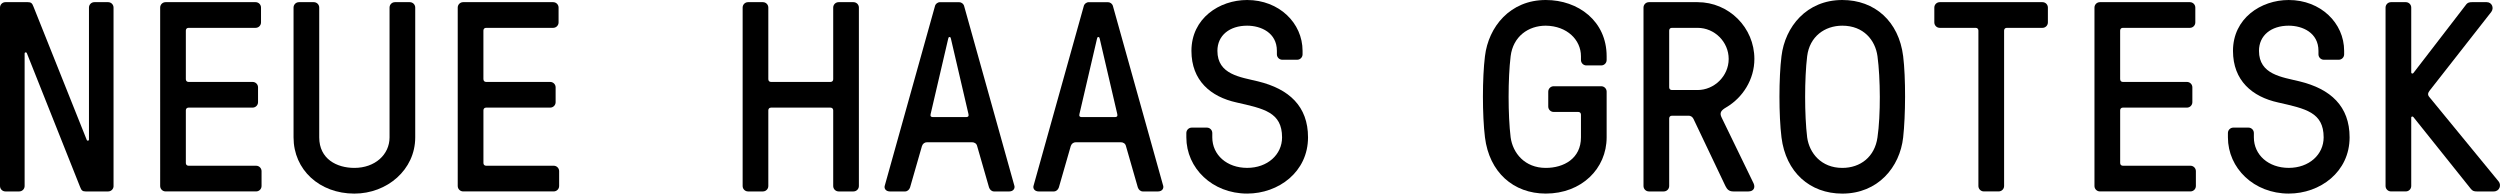 <!-- Generator: Adobe Illustrator 23.1.1, SVG Export Plug-In  -->
<svg version="1.1" xmlns="http://www.w3.org/2000/svg" xmlns:xlink="http://www.w3.org/1999/xlink" x="0px" y="0px"
	 width="110.885px" height="8.587px" viewBox="0 0 110.885 8.587" style="enable-background:new 0 0 110.885 8.587;"
	 xml:space="preserve">
<defs>
</defs>
<g>
	<path d="M5.037,8.251c0,0.132-0.107,0.24-0.239,0.24H3.802c-0.132,0-0.191-0.036-0.251-0.204L1.188,2.351
		C1.164,2.303,1.092,2.314,1.092,2.374v5.877c0,0.132-0.108,0.24-0.24,0.24H0.24C0.108,8.491,0,8.383,0,8.251V0.336
		c0-0.133,0.108-0.24,0.24-0.24h0.995c0.132,0,0.192,0.036,0.252,0.204l2.363,5.912C3.874,6.26,3.946,6.248,3.946,6.188V0.336
		c0-0.133,0.107-0.24,0.239-0.24h0.612c0.132,0,0.239,0.107,0.239,0.24V8.251z"/>
	<path d="M8.243,3.514c0,0.072,0.048,0.12,0.12,0.12h2.842c0.132,0,0.24,0.107,0.24,0.239v0.66c0,0.132-0.108,0.24-0.24,0.24H8.363
		c-0.072,0-0.12,0.048-0.12,0.119v2.339c0,0.072,0.048,0.12,0.12,0.12h2.998c0.132,0,0.24,0.108,0.24,0.24v0.659
		c0,0.132-0.108,0.24-0.24,0.24H7.344c-0.132,0-0.24-0.108-0.24-0.24V0.336c0-0.133,0.108-0.24,0.24-0.24h3.993
		c0.132,0,0.24,0.107,0.24,0.24v0.659c0,0.132-0.108,0.24-0.24,0.24H8.363c-0.072,0-0.12,0.048-0.12,0.119V3.514z"/>
	<path d="M14.159,6.093c0,0.959,0.779,1.354,1.559,1.354c0.912,0,1.56-0.587,1.56-1.354V0.336c0-0.133,0.107-0.24,0.24-0.24h0.659
		c0.132,0,0.24,0.107,0.24,0.24v5.757c0,1.438-1.248,2.494-2.699,2.494c-1.547,0-2.698-1.056-2.698-2.494V0.336
		c0-0.133,0.108-0.24,0.24-0.24h0.659c0.132,0,0.24,0.107,0.24,0.24V6.093z"/>
	<path d="M21.442,3.514c0,0.072,0.048,0.12,0.12,0.12h2.842c0.132,0,0.24,0.107,0.24,0.239v0.66c0,0.132-0.108,0.24-0.24,0.24
		h-2.842c-0.072,0-0.12,0.048-0.12,0.119v2.339c0,0.072,0.048,0.12,0.12,0.12h2.998c0.132,0,0.24,0.108,0.24,0.24v0.659
		c0,0.132-0.108,0.24-0.24,0.24h-4.018c-0.132,0-0.24-0.108-0.24-0.24V0.336c0-0.133,0.108-0.24,0.24-0.24h3.993
		c0.132,0,0.24,0.107,0.24,0.24v0.659c0,0.132-0.108,0.24-0.24,0.24h-2.974c-0.072,0-0.12,0.048-0.12,0.119V3.514z"/>
	<path d="M34.078,3.514c0,0.072,0.048,0.12,0.119,0.12h2.639c0.072,0,0.12-0.048,0.12-0.12V0.336c0-0.133,0.108-0.24,0.24-0.24
		h0.659c0.132,0,0.24,0.107,0.24,0.24v7.915c0,0.132-0.108,0.24-0.24,0.24h-0.659c-0.132,0-0.24-0.108-0.24-0.24V4.893
		c0-0.071-0.048-0.119-0.12-0.119h-2.639c-0.071,0-0.119,0.048-0.119,0.119v3.358c0,0.132-0.108,0.24-0.24,0.24h-0.66
		c-0.132,0-0.239-0.108-0.239-0.24V0.336c0-0.133,0.107-0.24,0.239-0.24h0.66c0.132,0,0.24,0.107,0.24,0.24V3.514z"/>
	<path d="M40.365,8.312c-0.036,0.107-0.12,0.18-0.228,0.18h-0.66c-0.191,0-0.264-0.132-0.239-0.24l2.23-7.976
		c0.024-0.107,0.12-0.18,0.229-0.18h0.839c0.108,0,0.204,0.072,0.229,0.18l2.23,7.976c0.023,0.108-0.048,0.24-0.24,0.24h-0.659
		c-0.108,0-0.192-0.072-0.229-0.18L43.34,6.477c-0.024-0.108-0.12-0.168-0.228-0.168h-1.991c-0.108,0-0.191,0.06-0.228,0.168
		L40.365,8.312z M41.277,5.061c-0.024,0.097,0.023,0.132,0.096,0.132h1.487c0.071,0,0.12-0.035,0.096-0.132l-0.779-3.346
		c-0.013-0.048-0.024-0.072-0.048-0.072h-0.024c-0.024,0-0.036,0.024-0.048,0.072L41.277,5.061z"/>
	<path d="M46.965,8.312c-0.036,0.107-0.12,0.18-0.228,0.18h-0.66c-0.191,0-0.264-0.132-0.239-0.24l2.23-7.976
		c0.024-0.107,0.12-0.18,0.229-0.18h0.839c0.108,0,0.204,0.072,0.229,0.18l2.23,7.976c0.023,0.108-0.048,0.24-0.24,0.24h-0.659
		c-0.108,0-0.192-0.072-0.229-0.18l-0.527-1.835c-0.024-0.108-0.12-0.168-0.228-0.168h-1.991c-0.108,0-0.191,0.06-0.228,0.168
		L46.965,8.312z M47.877,5.061c-0.024,0.097,0.023,0.132,0.096,0.132h1.487c0.071,0,0.12-0.035,0.096-0.132l-0.779-3.346
		c-0.013-0.048-0.024-0.072-0.048-0.072h-0.024c-0.024,0-0.036,0.024-0.048,0.072L47.877,5.061z"/>
	<path d="M54.848,4.545c-1.151-0.252-2.003-0.972-2.003-2.29C52.845,0.815,54.08,0,55.315,0c1.416,0,2.459,1.02,2.459,2.255V2.41
		c0,0.132-0.108,0.24-0.24,0.24h-0.659c-0.132,0-0.24-0.108-0.24-0.24V2.255c0-0.804-0.707-1.116-1.319-1.116
		c-0.779,0-1.319,0.432-1.319,1.116c0,1.055,1.02,1.163,1.8,1.354c1.379,0.336,2.219,1.104,2.219,2.483
		c0,1.535-1.308,2.494-2.699,2.494c-1.547,0-2.698-1.127-2.698-2.494V5.9c0-0.132,0.108-0.24,0.24-0.24h0.671
		c0.133,0,0.24,0.108,0.24,0.24v0.192c0,0.779,0.647,1.354,1.547,1.354s1.548-0.587,1.548-1.354
		C56.863,4.977,56.06,4.821,54.848,4.545z"/>
	<path d="M70.122,5.085c0-0.072-0.048-0.12-0.12-0.12h-1.091c-0.132,0-0.24-0.107-0.24-0.24V4.065c0-0.132,0.108-0.24,0.24-0.24
		h2.11c0.132,0,0.24,0.108,0.24,0.24v2.027c0,1.391-1.115,2.494-2.699,2.494c-1.438,0-2.506-0.947-2.698-2.494
		c-0.12-0.972-0.12-2.639,0-3.599C66.021,1.187,66.979,0,68.562,0c1.439,0,2.699,0.936,2.699,2.494v0.168
		c0,0.132-0.108,0.24-0.24,0.24h-0.659c-0.132,0-0.24-0.108-0.24-0.24V2.494c0-0.72-0.611-1.343-1.56-1.355
		c-0.779,0-1.451,0.48-1.559,1.355c-0.12,0.983-0.12,2.614,0,3.599c0.096,0.695,0.624,1.354,1.559,1.354
		c0.804,0,1.56-0.42,1.56-1.354V5.085z"/>
	<path d="M74.155,5.133c-0.072,0-0.12,0.048-0.12,0.12v2.998c0,0.132-0.107,0.24-0.24,0.24h-0.659c-0.132,0-0.24-0.108-0.24-0.24
		V0.336c0-0.133,0.108-0.24,0.24-0.24h2.159c1.391,0,2.519,1.127,2.519,2.519c0,0.911-0.516,1.715-1.248,2.146
		c-0.228,0.132-0.312,0.24-0.203,0.456l1.415,2.914c0.084,0.181,0.012,0.36-0.229,0.36h-0.671c-0.192,0-0.276-0.096-0.348-0.24
		l-1.416-2.975c-0.036-0.071-0.096-0.144-0.228-0.144H74.155z M74.155,1.235c-0.072,0-0.12,0.048-0.12,0.119v2.519
		c0,0.072,0.048,0.12,0.12,0.12h1.14c0.731,0,1.379-0.611,1.379-1.379c0-0.756-0.624-1.379-1.379-1.379H74.155z"/>
	<path d="M84.413,2.494c0.119,0.96,0.107,2.639,0,3.599c-0.145,1.318-1.116,2.494-2.699,2.494c-1.438,0-2.506-0.947-2.698-2.494
		c-0.12-0.972-0.12-2.639,0-3.599C79.172,1.187,80.131,0,81.714,0C83.153,0,84.221,0.947,84.413,2.494z M80.155,2.494
		c-0.12,0.983-0.12,2.614,0,3.599c0.096,0.695,0.623,1.354,1.559,1.354c0.804,0,1.439-0.491,1.56-1.354
		c0.144-0.984,0.132-2.615,0-3.599c-0.096-0.707-0.611-1.355-1.56-1.355C80.935,1.139,80.263,1.619,80.155,2.494z"/>
	<path d="M86.035,1.235c-0.132,0-0.24-0.108-0.24-0.24V0.336c0-0.133,0.108-0.24,0.24-0.24h4.558c0.132,0,0.239,0.107,0.239,0.24
		v0.659c0,0.132-0.107,0.24-0.239,0.24H89.01c-0.072,0-0.12,0.048-0.12,0.119v6.896c0,0.132-0.108,0.24-0.24,0.24H87.99
		c-0.132,0-0.24-0.108-0.24-0.24V1.354c0-0.071-0.048-0.119-0.12-0.119H86.035z"/>
	<path d="M94.038,3.514c0,0.072,0.048,0.12,0.12,0.12H97c0.132,0,0.24,0.107,0.24,0.239v0.66c0,0.132-0.108,0.24-0.24,0.24h-2.842
		c-0.072,0-0.12,0.048-0.12,0.119v2.339c0,0.072,0.048,0.12,0.12,0.12h2.998c0.132,0,0.24,0.108,0.24,0.24v0.659
		c0,0.132-0.108,0.24-0.24,0.24h-4.018c-0.132,0-0.24-0.108-0.24-0.24V0.336c0-0.133,0.108-0.24,0.24-0.24h3.993
		c0.132,0,0.24,0.107,0.24,0.24v0.659c0,0.132-0.108,0.24-0.24,0.24h-2.974c-0.072,0-0.12,0.048-0.12,0.119V3.514z"/>
	<path d="M101.045,4.545c-1.151-0.252-2.003-0.972-2.003-2.29c0-1.439,1.235-2.255,2.471-2.255c1.416,0,2.459,1.02,2.459,2.255V2.41
		c0,0.132-0.108,0.24-0.24,0.24h-0.659c-0.132,0-0.24-0.108-0.24-0.24V2.255c0-0.804-0.707-1.116-1.319-1.116
		c-0.779,0-1.319,0.432-1.319,1.116c0,1.055,1.02,1.163,1.8,1.354c1.379,0.336,2.219,1.104,2.219,2.483
		c0,1.535-1.308,2.494-2.699,2.494c-1.547,0-2.698-1.127-2.698-2.494V5.9c0-0.132,0.108-0.24,0.24-0.24h0.671
		c0.133,0,0.24,0.108,0.24,0.24v0.192c0,0.779,0.647,1.354,1.547,1.354s1.548-0.587,1.548-1.354
		C103.061,4.977,102.257,4.821,101.045,4.545z"/>
	<path d="M106.949,3.214c0,0.06,0.072,0.06,0.096,0.024l2.327-3.022c0.036-0.048,0.084-0.12,0.264-0.12h0.66
		c0.228,0,0.335,0.252,0.203,0.432l-2.734,3.49c-0.071,0.096-0.107,0.18-0.012,0.288l3.07,3.741
		c0.132,0.156,0.048,0.444-0.216,0.444h-0.756c-0.18,0-0.216-0.072-0.264-0.12l-2.543-3.179c-0.023-0.035-0.096-0.035-0.096,0.024
		v3.034c0,0.132-0.107,0.24-0.24,0.24h-0.659c-0.132,0-0.24-0.108-0.24-0.24V0.336c0-0.133,0.108-0.24,0.24-0.24h0.659
		c0.133,0,0.24,0.107,0.24,0.24V3.214z"/>
</g>
</svg>